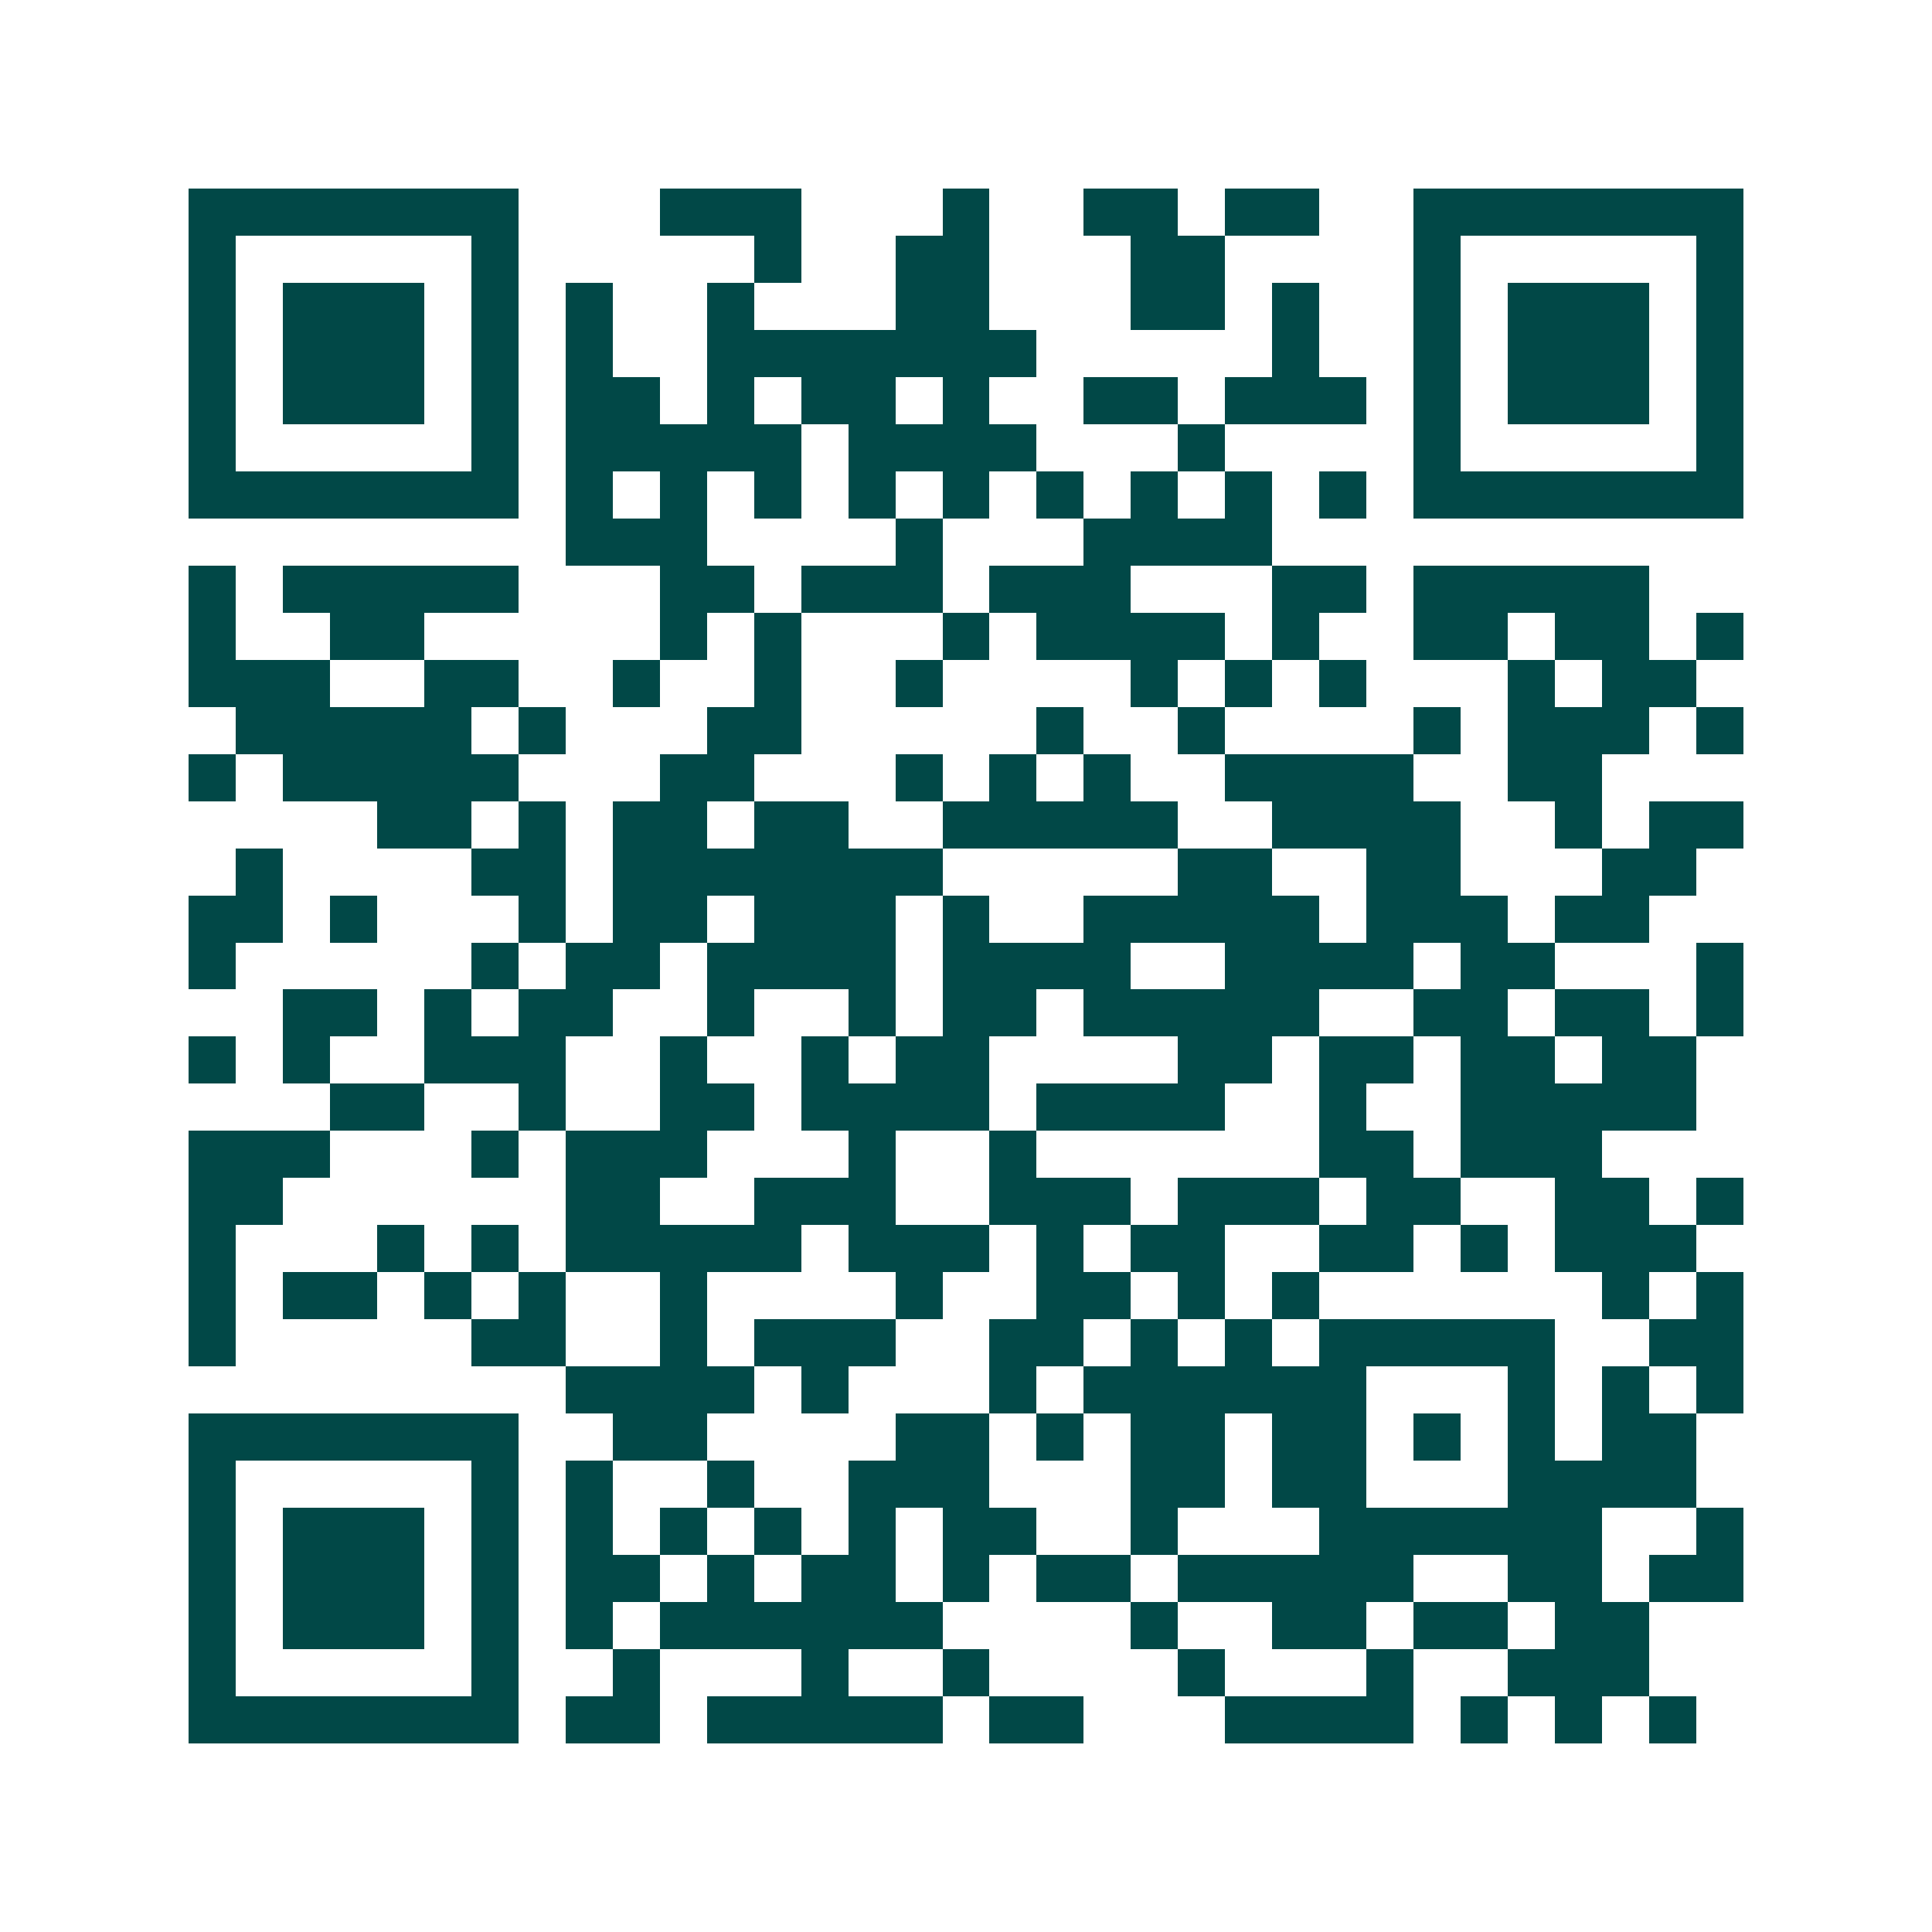 <svg xmlns="http://www.w3.org/2000/svg" width="200" height="200" viewBox="0 0 41 41" shape-rendering="crispEdges"><path fill="#ffffff" d="M0 0h41v41H0z"/><path stroke="#014847" d="M4 4.5h7m3 0h3m3 0h1m2 0h2m1 0h2m2 0h7M4 5.5h1m5 0h1m5 0h1m2 0h2m3 0h2m4 0h1m5 0h1M4 6.5h1m1 0h3m1 0h1m1 0h1m2 0h1m3 0h2m3 0h2m1 0h1m2 0h1m1 0h3m1 0h1M4 7.5h1m1 0h3m1 0h1m1 0h1m2 0h7m5 0h1m2 0h1m1 0h3m1 0h1M4 8.5h1m1 0h3m1 0h1m1 0h2m1 0h1m1 0h2m1 0h1m2 0h2m1 0h3m1 0h1m1 0h3m1 0h1M4 9.5h1m5 0h1m1 0h5m1 0h4m3 0h1m4 0h1m5 0h1M4 10.5h7m1 0h1m1 0h1m1 0h1m1 0h1m1 0h1m1 0h1m1 0h1m1 0h1m1 0h1m1 0h7M12 11.5h3m4 0h1m3 0h4M4 12.5h1m1 0h5m3 0h2m1 0h3m1 0h3m3 0h2m1 0h5M4 13.5h1m2 0h2m5 0h1m1 0h1m3 0h1m1 0h4m1 0h1m2 0h2m1 0h2m1 0h1M4 14.5h3m2 0h2m2 0h1m2 0h1m2 0h1m4 0h1m1 0h1m1 0h1m3 0h1m1 0h2M5 15.5h5m1 0h1m3 0h2m5 0h1m2 0h1m4 0h1m1 0h3m1 0h1M4 16.5h1m1 0h5m3 0h2m3 0h1m1 0h1m1 0h1m2 0h4m2 0h2M8 17.5h2m1 0h1m1 0h2m1 0h2m2 0h5m2 0h4m2 0h1m1 0h2M5 18.5h1m4 0h2m1 0h7m5 0h2m2 0h2m3 0h2M4 19.5h2m1 0h1m3 0h1m1 0h2m1 0h3m1 0h1m2 0h5m1 0h3m1 0h2M4 20.5h1m5 0h1m1 0h2m1 0h4m1 0h4m2 0h4m1 0h2m3 0h1M6 21.5h2m1 0h1m1 0h2m2 0h1m2 0h1m1 0h2m1 0h5m2 0h2m1 0h2m1 0h1M4 22.5h1m1 0h1m2 0h3m2 0h1m2 0h1m1 0h2m4 0h2m1 0h2m1 0h2m1 0h2M7 23.5h2m2 0h1m2 0h2m1 0h4m1 0h4m2 0h1m2 0h5M4 24.5h3m3 0h1m1 0h3m3 0h1m2 0h1m6 0h2m1 0h3M4 25.5h2m6 0h2m2 0h3m2 0h3m1 0h3m1 0h2m2 0h2m1 0h1M4 26.5h1m3 0h1m1 0h1m1 0h5m1 0h3m1 0h1m1 0h2m2 0h2m1 0h1m1 0h3M4 27.5h1m1 0h2m1 0h1m1 0h1m2 0h1m4 0h1m2 0h2m1 0h1m1 0h1m6 0h1m1 0h1M4 28.5h1m5 0h2m2 0h1m1 0h3m2 0h2m1 0h1m1 0h1m1 0h5m2 0h2M12 29.5h4m1 0h1m3 0h1m1 0h6m3 0h1m1 0h1m1 0h1M4 30.5h7m2 0h2m4 0h2m1 0h1m1 0h2m1 0h2m1 0h1m1 0h1m1 0h2M4 31.5h1m5 0h1m1 0h1m2 0h1m2 0h3m3 0h2m1 0h2m3 0h4M4 32.5h1m1 0h3m1 0h1m1 0h1m1 0h1m1 0h1m1 0h1m1 0h2m2 0h1m3 0h6m2 0h1M4 33.5h1m1 0h3m1 0h1m1 0h2m1 0h1m1 0h2m1 0h1m1 0h2m1 0h5m2 0h2m1 0h2M4 34.5h1m1 0h3m1 0h1m1 0h1m1 0h6m4 0h1m2 0h2m1 0h2m1 0h2M4 35.5h1m5 0h1m2 0h1m3 0h1m2 0h1m4 0h1m3 0h1m2 0h3M4 36.5h7m1 0h2m1 0h5m1 0h2m3 0h4m1 0h1m1 0h1m1 0h1"/></svg>
